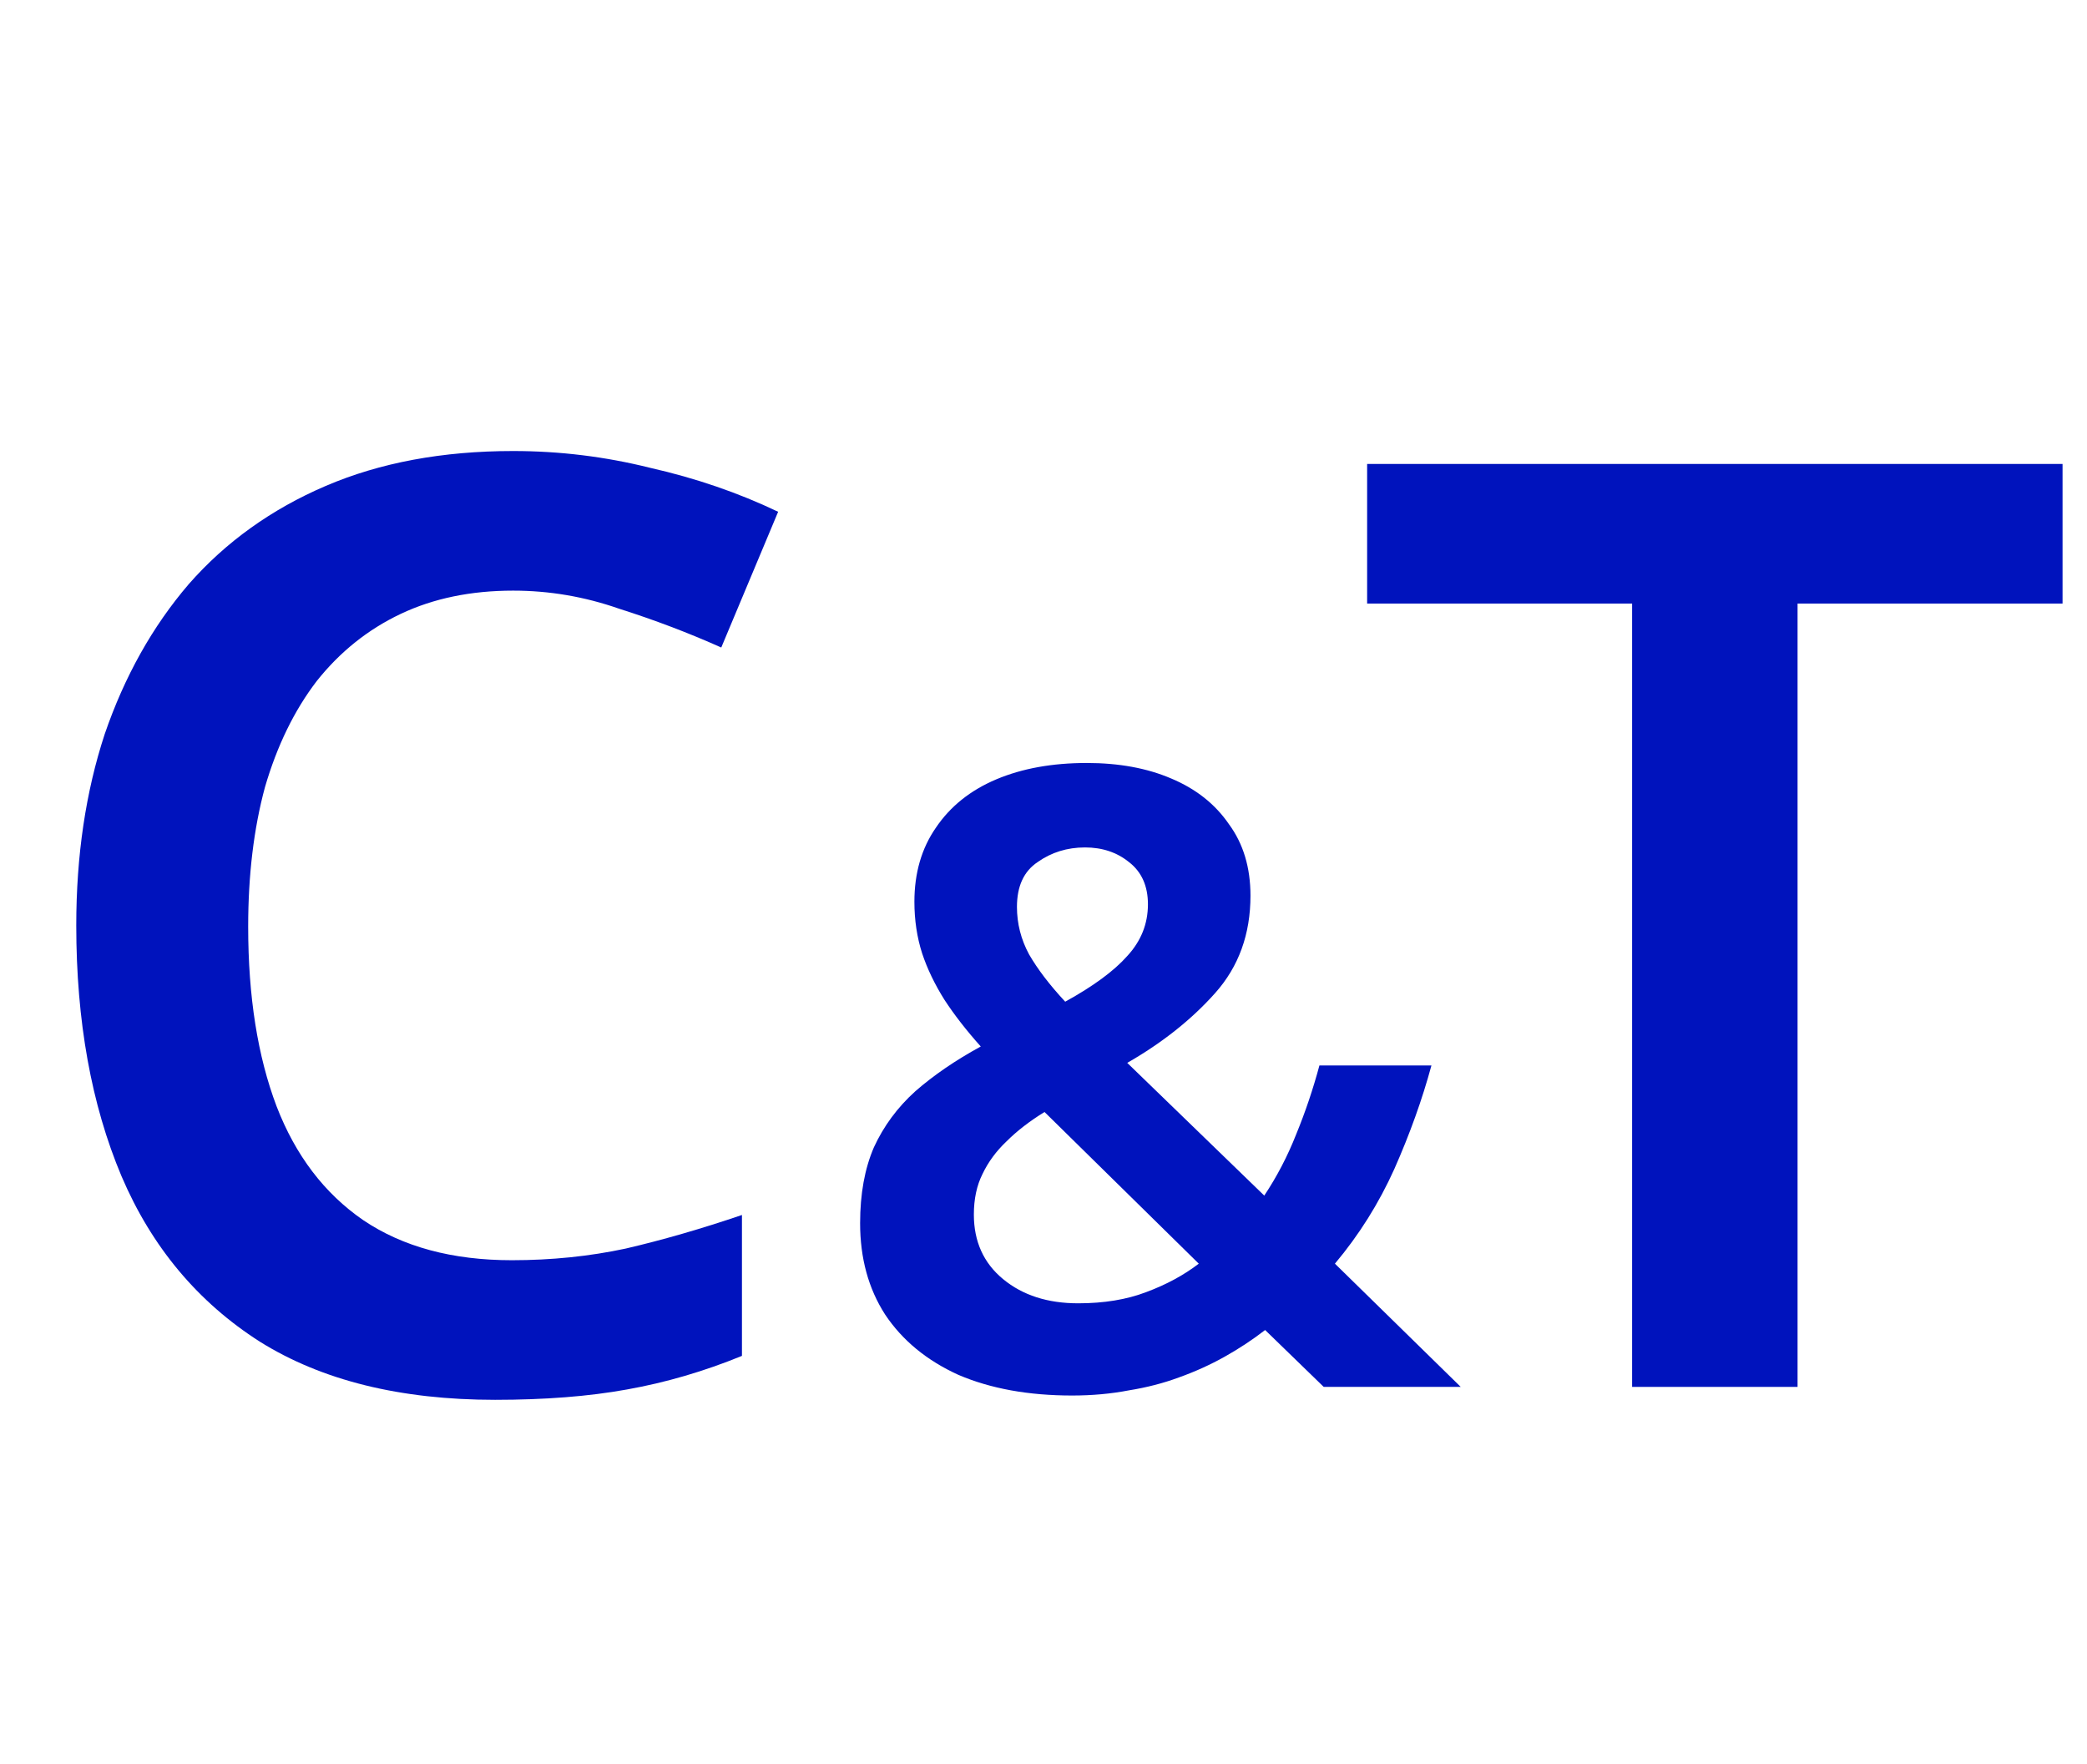 <?xml version="1.0" encoding="UTF-8"?> <svg xmlns="http://www.w3.org/2000/svg" width="155" height="131" viewBox="0 0 155 131" fill="none"><path d="M38.112 43.864C34.976 43.864 32.192 44.44 29.76 45.592C27.328 46.744 25.248 48.408 23.52 50.584C21.856 52.76 20.576 55.384 19.68 58.456C18.848 61.528 18.432 64.984 18.432 68.824C18.432 74.008 19.136 78.456 20.544 82.168C21.952 85.816 24.096 88.632 26.976 90.616C29.92 92.6 33.6 93.592 38.016 93.592C40.96 93.592 43.776 93.304 46.464 92.728C49.216 92.088 52.096 91.256 55.104 90.232V100.696C52.288 101.848 49.44 102.68 46.56 103.192C43.744 103.704 40.48 103.96 36.768 103.96C29.728 103.96 23.904 102.52 19.296 99.64C14.688 96.696 11.264 92.6 9.024 87.352C6.784 82.04 5.664 75.832 5.664 68.728C5.664 63.544 6.368 58.808 7.776 54.52C9.248 50.232 11.328 46.52 14.016 43.384C16.768 40.248 20.16 37.816 24.192 36.088C28.224 34.36 32.864 33.496 38.112 33.496C41.568 33.496 44.96 33.912 48.288 34.744C51.68 35.512 54.848 36.6 57.792 38.008L53.568 48.088C51.136 47 48.608 46.04 45.984 45.208C43.424 44.312 40.8 43.864 38.112 43.864Z" fill="#0013BD"></path><path d="M133.504 103H121.216V44.824H101.536V34.456H153.184V44.824H133.504V103Z" fill="#0013BD"></path><path d="M80.712 56.664C83.101 56.664 85.192 57.048 86.984 57.816C88.819 58.584 90.248 59.715 91.272 61.208C92.339 62.659 92.872 64.429 92.872 66.52C92.872 69.379 91.997 71.789 90.248 73.752C88.499 75.715 86.323 77.443 83.72 78.936L93.896 88.792C94.835 87.384 95.624 85.869 96.264 84.248C96.947 82.584 97.523 80.877 97.992 79.128H106.312C105.629 81.645 104.712 84.205 103.56 86.808C102.408 89.368 100.936 91.715 99.144 93.848L108.488 103H98.312L93.96 98.776C93.021 99.501 92.019 100.163 90.952 100.76C89.885 101.357 88.755 101.869 87.56 102.296C86.408 102.723 85.171 103.043 83.848 103.256C82.525 103.512 81.117 103.64 79.624 103.64C76.381 103.64 73.565 103.128 71.176 102.104C68.829 101.037 67.016 99.544 65.736 97.624C64.499 95.704 63.88 93.443 63.88 90.84C63.88 88.664 64.221 86.787 64.904 85.208C65.629 83.629 66.653 82.243 67.976 81.048C69.341 79.853 70.963 78.744 72.84 77.72C71.773 76.525 70.877 75.373 70.152 74.264C69.427 73.112 68.872 71.96 68.488 70.808C68.104 69.613 67.912 68.333 67.912 66.968C67.912 64.835 68.445 63 69.512 61.464C70.579 59.885 72.072 58.691 73.992 57.88C75.912 57.069 78.152 56.664 80.712 56.664ZM77.576 82.584C76.467 83.267 75.528 83.992 74.76 84.76C73.992 85.485 73.395 86.296 72.968 87.192C72.541 88.045 72.328 89.048 72.328 90.2C72.328 92.205 73.053 93.805 74.504 95C75.955 96.195 77.811 96.792 80.072 96.792C81.992 96.792 83.677 96.515 85.128 95.96C86.621 95.405 87.923 94.701 89.032 93.848L77.576 82.584ZM80.584 62.936C79.261 62.936 78.088 63.299 77.064 64.024C76.04 64.707 75.528 65.816 75.528 67.352C75.528 68.589 75.827 69.763 76.424 70.872C77.064 71.981 77.96 73.155 79.112 74.392C81.203 73.24 82.739 72.109 83.72 71C84.744 69.891 85.256 68.611 85.256 67.16C85.256 65.795 84.787 64.749 83.848 64.024C82.952 63.299 81.864 62.936 80.584 62.936Z" fill="#0013BD"></path></svg> 